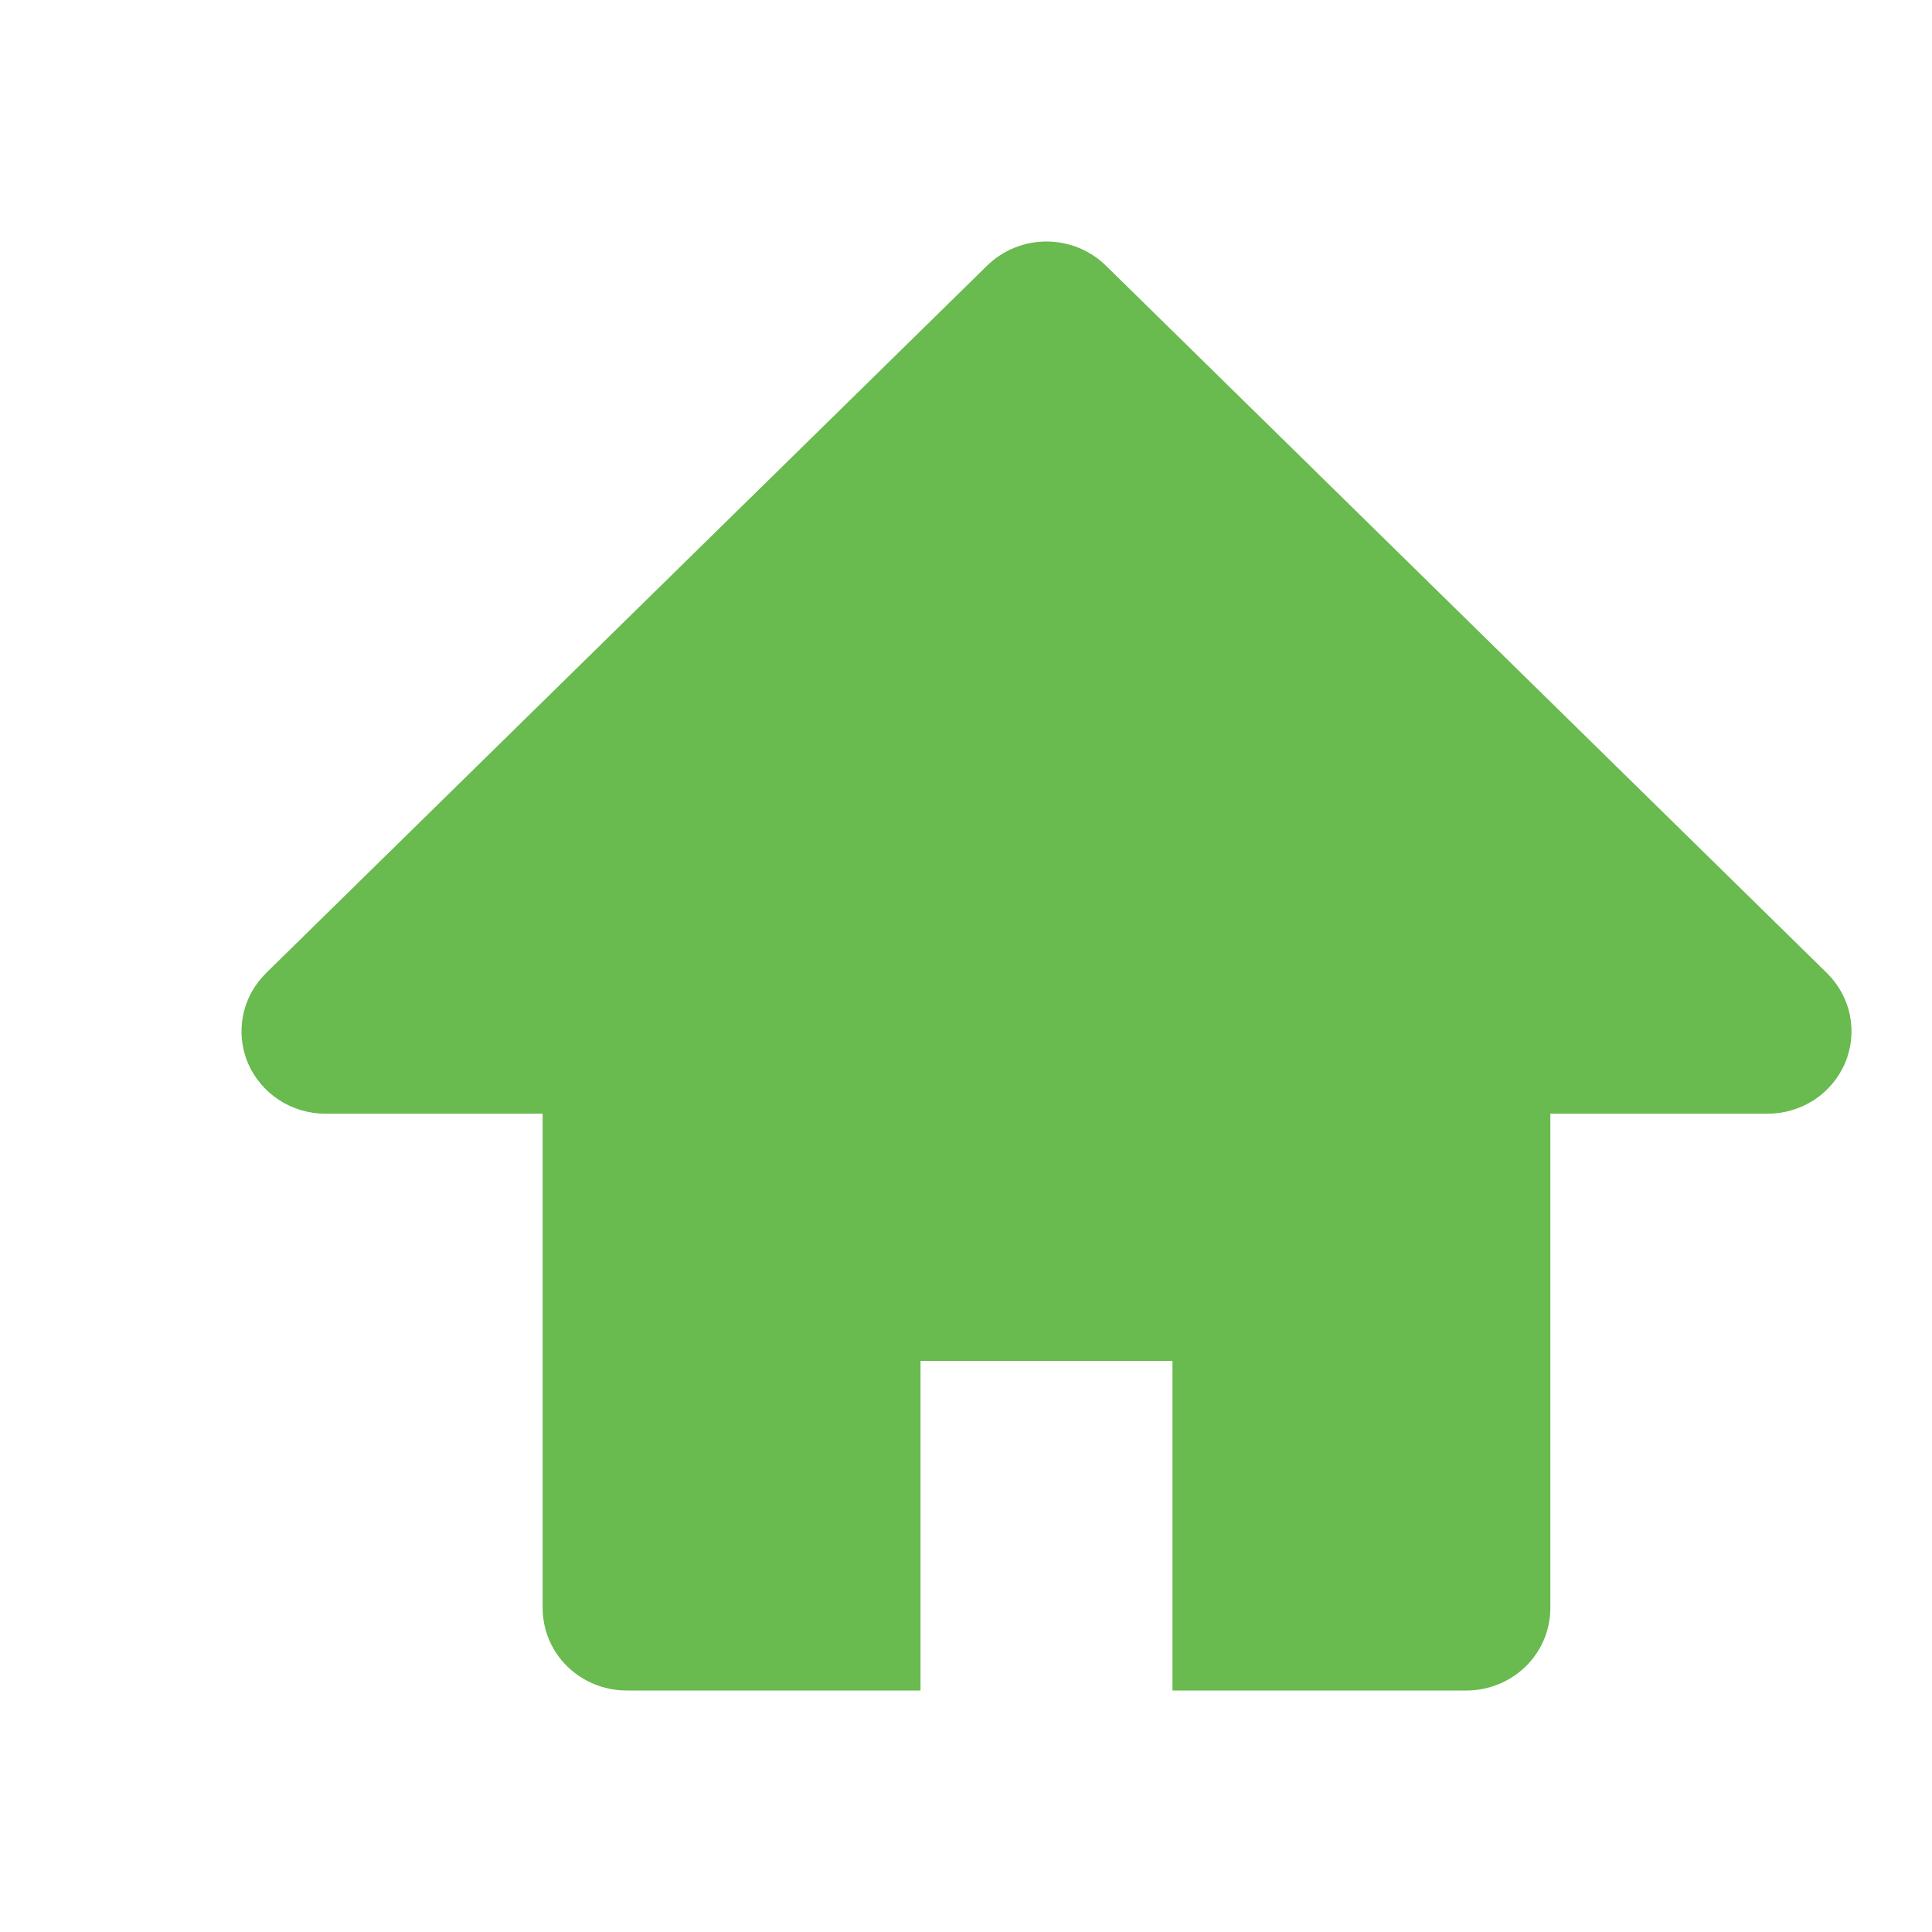 <svg width="24" height="24" viewBox="0 0 24 24" fill="none" xmlns="http://www.w3.org/2000/svg">
<path fill-rule="evenodd" clip-rule="evenodd" d="M14.565 21V16.906H11.435V21H7.784C7.507 21 7.242 20.892 7.046 20.7C6.851 20.508 6.741 20.248 6.741 19.976V13.835H4.043C3.837 13.835 3.635 13.775 3.464 13.663C3.292 13.55 3.158 13.39 3.079 13.203C3 13.016 2.98 12.81 3.02 12.612C3.06 12.413 3.16 12.231 3.305 12.088L12.262 3.3C12.458 3.108 12.723 3 13 3C13.277 3 13.542 3.108 13.738 3.3L22.695 12.088C22.84 12.231 22.94 12.413 22.98 12.612C23.02 12.81 23 13.016 22.921 13.203C22.842 13.39 22.708 13.55 22.537 13.663C22.365 13.775 22.163 13.835 21.957 13.835H19.259V19.976C19.259 20.248 19.149 20.508 18.954 20.7C18.758 20.892 18.493 21 18.216 21H14.565Z" fill="#69BA4F"/>
</svg>
